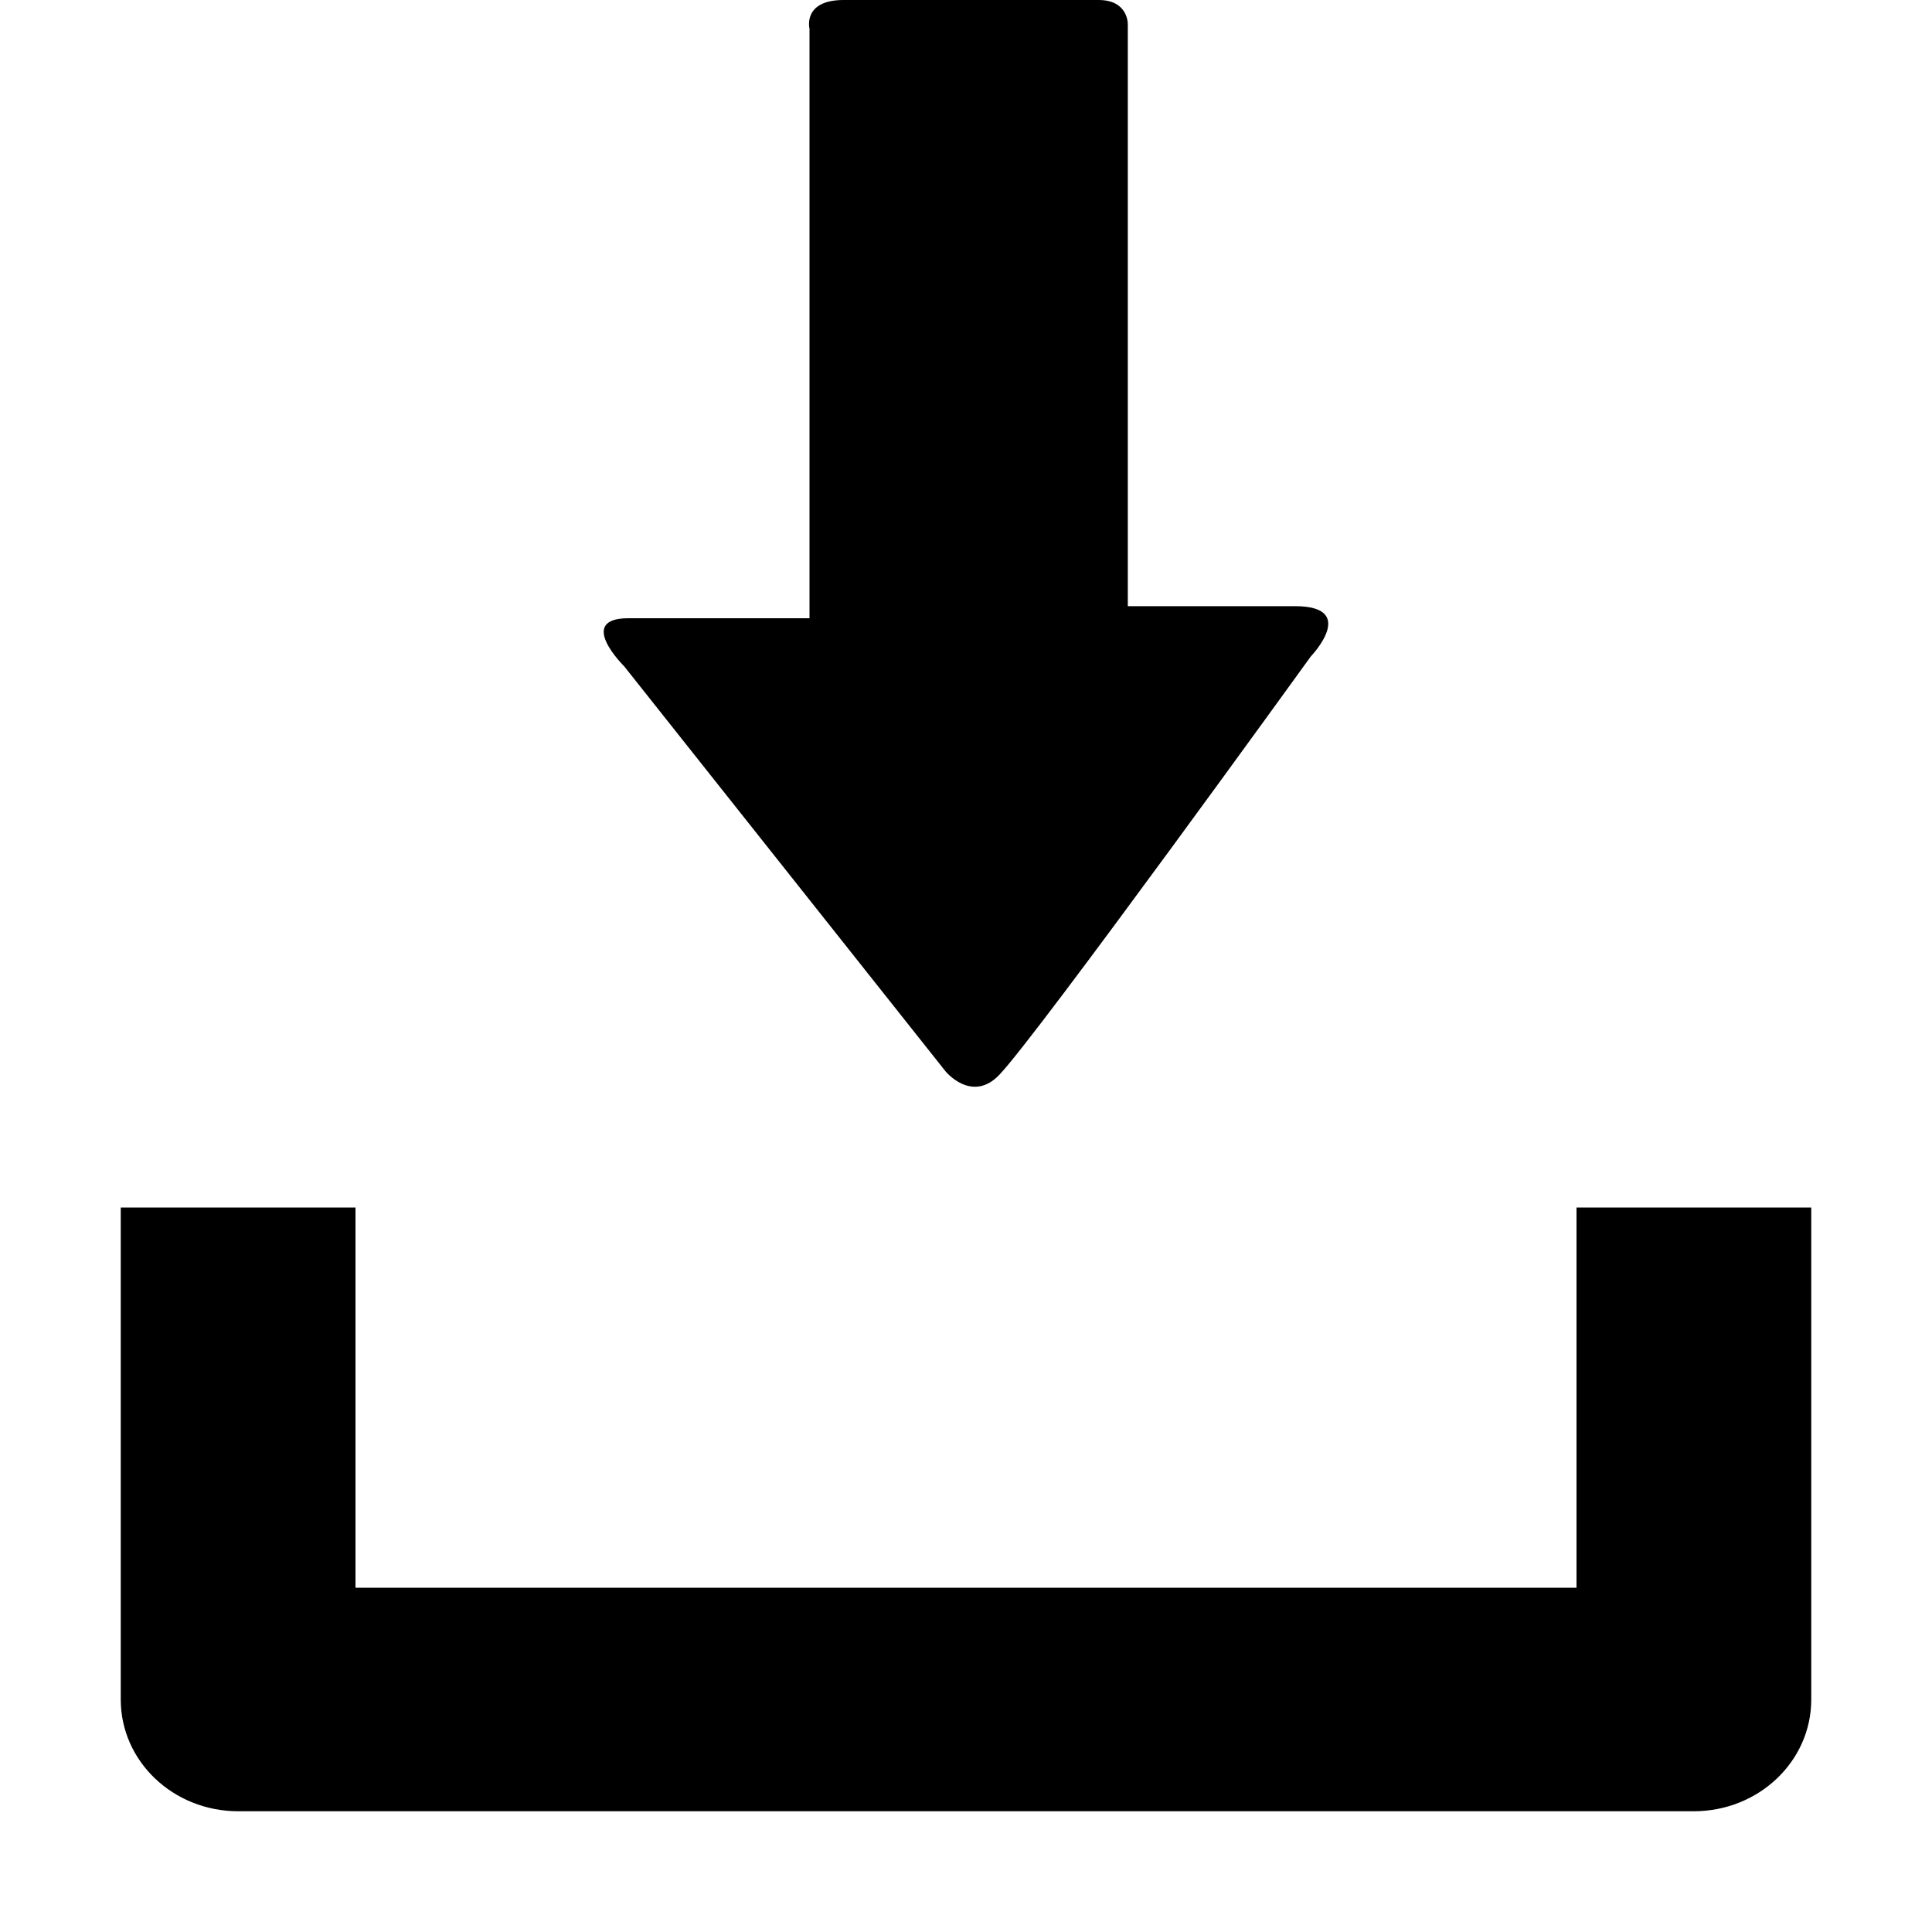 <?xml version="1.0" encoding="UTF-8"?>
<svg width="16px" height="16px" viewBox="0 0 16 16" version="1.1" xmlns="http://www.w3.org/2000/svg" xmlns:xlink="http://www.w3.org/1999/xlink">
    <!-- Generator: sketchtool 53.2 (72643) - https://sketchapp.com -->
    <title>C0A09646-7EC0-4901-9395-A7ED699DB4C5</title>
    <desc>Created with sketchtool.</desc>
    <g id="Elements" stroke="none" stroke-width="1" fill="none" fill-rule="evenodd">
        <g id="Icons" transform="translate(-602, -376)" fill="#000000">
            <g id="ICO-/-Download" style="mix-blend-mode: luminosity;" transform="translate(602, 376)">
                <g id="Group-9" transform="translate(1, 0)">
                    <path d="M12.056,10 L12.056,13.149 L1.944,13.149 L1.944,10 L0,10 L0,14.075 C0,14.586 0.434,15 0.973,15 L13.027,15 C13.565,15 14,14.586 14,14.075 L14,10 L12.056,10 Z" id="Path"></path>
                    <path d="M6.831,8.873 L4.17,5.519 C4.17,5.519 3.765,5.12 4.204,5.12 C4.643,5.12 5.704,5.12 5.704,5.12 C5.704,5.12 5.704,4.852 5.704,4.438 C5.704,3.259 5.704,1.113 5.704,0.238 C5.704,0.238 5.644,0 5.987,0 C6.334,0 7.85,0 8.098,0 C8.345,0 8.34,0.2 8.34,0.2 C8.34,1.049 8.34,3.269 8.34,4.41 C8.34,4.78 8.34,5.02 8.34,5.02 C8.34,5.02 9.19,5.02 9.724,5.02 C10.256,5.02 9.855,5.437 9.855,5.437 C9.855,5.437 7.592,8.572 7.276,8.901 C7.049,9.139 6.831,8.873 6.831,8.873 Z" id="Path"></path>
                </g>
            </g>
        </g>
    </g>
</svg>